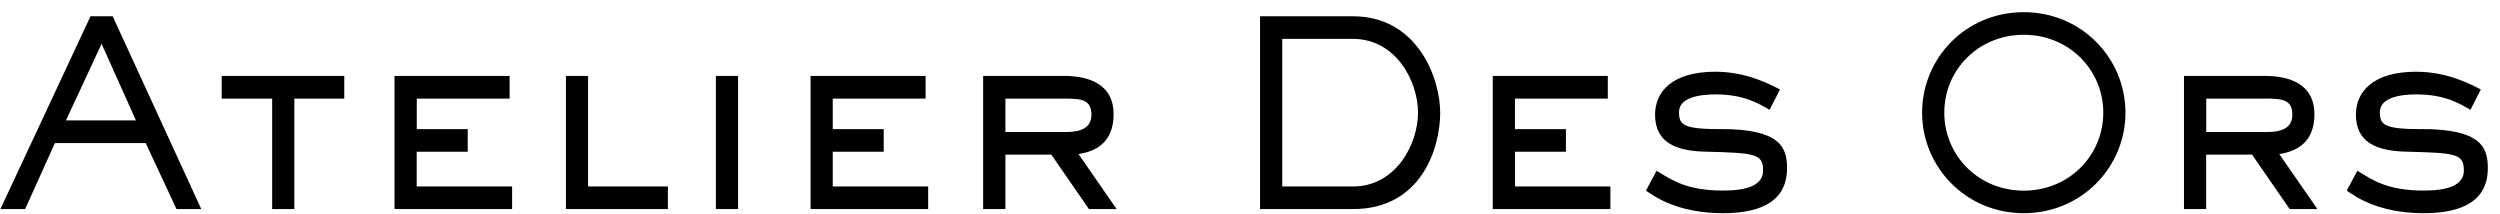 <svg xmlns="http://www.w3.org/2000/svg" viewBox="0 0 199 17" height="17" width="199">
  <path d="M7.204 1.295L0.031 16.643H2.002L4.369 11.388H11.599L14.05 16.643H16.021L8.97 1.295H7.204ZM5.252 9.582L8.087 3.486L10.819 9.582H5.252ZM17.646 7.848H21.664V16.643H23.43V7.848H27.404V6.042H17.646V7.848ZM33.175 12.079H37.232V10.28H33.175V7.848H40.565V6.042H31.403V16.643H40.764V14.844H33.169V12.079H33.175ZM46.816 6.042H45.05V16.643H53.164V14.844H46.81V6.042H46.816ZM56.984 16.643H58.75V6.042H56.984V16.643ZM66.287 12.079H70.344V10.28H66.287V7.848H73.677V6.042H64.521V16.643H73.882V14.844H66.287V12.079ZM88.643 9.093C88.643 6.759 86.775 6.042 84.689 6.042H78.258V16.643H80.031V12.307H83.684L86.679 16.643H88.886L85.853 12.268C87.076 12.066 88.643 11.453 88.643 9.093ZM80.031 10.508V7.848H84.766C86.109 7.848 86.877 7.945 86.877 9.139C86.877 10.182 86.032 10.508 84.868 10.508H80.031ZM107.691 1.295H100.301V16.643H107.691C113.194 16.643 114.64 11.714 114.64 8.969C114.64 6.224 112.836 1.295 107.691 1.295ZM107.691 14.844H102.067V3.095H107.691C111.127 3.095 112.874 6.472 112.874 8.969C112.874 11.466 111.121 14.844 107.691 14.844ZM120.591 12.079H124.647V10.28H120.591V7.848H127.981V6.042H118.825V16.643H128.186V14.844H120.597V12.079H120.591ZM137.003 10.28C134.008 10.28 133.65 9.954 133.65 8.93C133.65 8.03 134.635 7.515 136.561 7.515C138.852 7.515 139.997 8.252 140.861 8.741L141.686 7.124C140.982 6.759 139.076 5.709 136.542 5.709C133.048 5.709 131.743 7.346 131.743 9.125C131.743 11.336 133.394 12.027 135.761 12.072C139.664 12.177 140.343 12.216 140.343 13.572C140.343 14.759 139.037 15.169 137.169 15.169C134.238 15.169 133.074 14.328 131.865 13.592L131.02 15.169C131.705 15.659 133.573 16.969 137.131 16.969C139.46 16.969 142.249 16.434 142.249 13.383C142.249 11.727 141.705 10.273 137.009 10.273L137.003 10.28ZM161.093 0.969C156.447 0.969 152.999 4.653 152.999 8.969C152.999 13.285 156.473 16.969 161.093 16.969C165.712 16.969 169.187 13.285 169.187 8.969C169.187 4.653 165.712 0.969 161.093 0.969ZM161.093 15.176C157.478 15.176 154.765 12.372 154.765 8.969C154.765 5.566 157.478 2.769 161.093 2.769C164.708 2.769 167.421 5.572 167.421 8.969C167.421 12.366 164.708 15.176 161.093 15.176ZM184.23 9.093C184.23 6.759 182.361 6.042 180.275 6.042H173.845V16.643H175.611V12.307H179.264L182.259 16.643H184.466L181.433 12.268C182.662 12.066 184.23 11.453 184.23 9.093ZM175.617 10.508V7.848H180.358C181.702 7.848 182.47 7.945 182.47 9.139C182.47 10.182 181.625 10.508 180.461 10.508H175.617ZM192.791 10.28C189.796 10.28 189.438 9.954 189.438 8.93C189.438 8.03 190.423 7.515 192.349 7.515C194.64 7.515 195.785 8.252 196.649 8.741L197.474 7.124C196.77 6.759 194.864 5.709 192.33 5.709C188.836 5.709 187.531 7.346 187.531 9.125C187.531 11.336 189.182 12.027 191.549 12.072C195.446 12.177 196.124 12.216 196.124 13.572C196.124 14.759 194.819 15.169 192.951 15.169C190.014 15.169 188.856 14.328 187.646 13.592L186.802 15.169C187.486 15.659 189.348 16.969 192.906 16.969C195.235 16.969 198.031 16.434 198.031 13.383C198.031 11.727 197.487 10.273 192.784 10.273H192.791V10.28Z"></path>
</svg>
